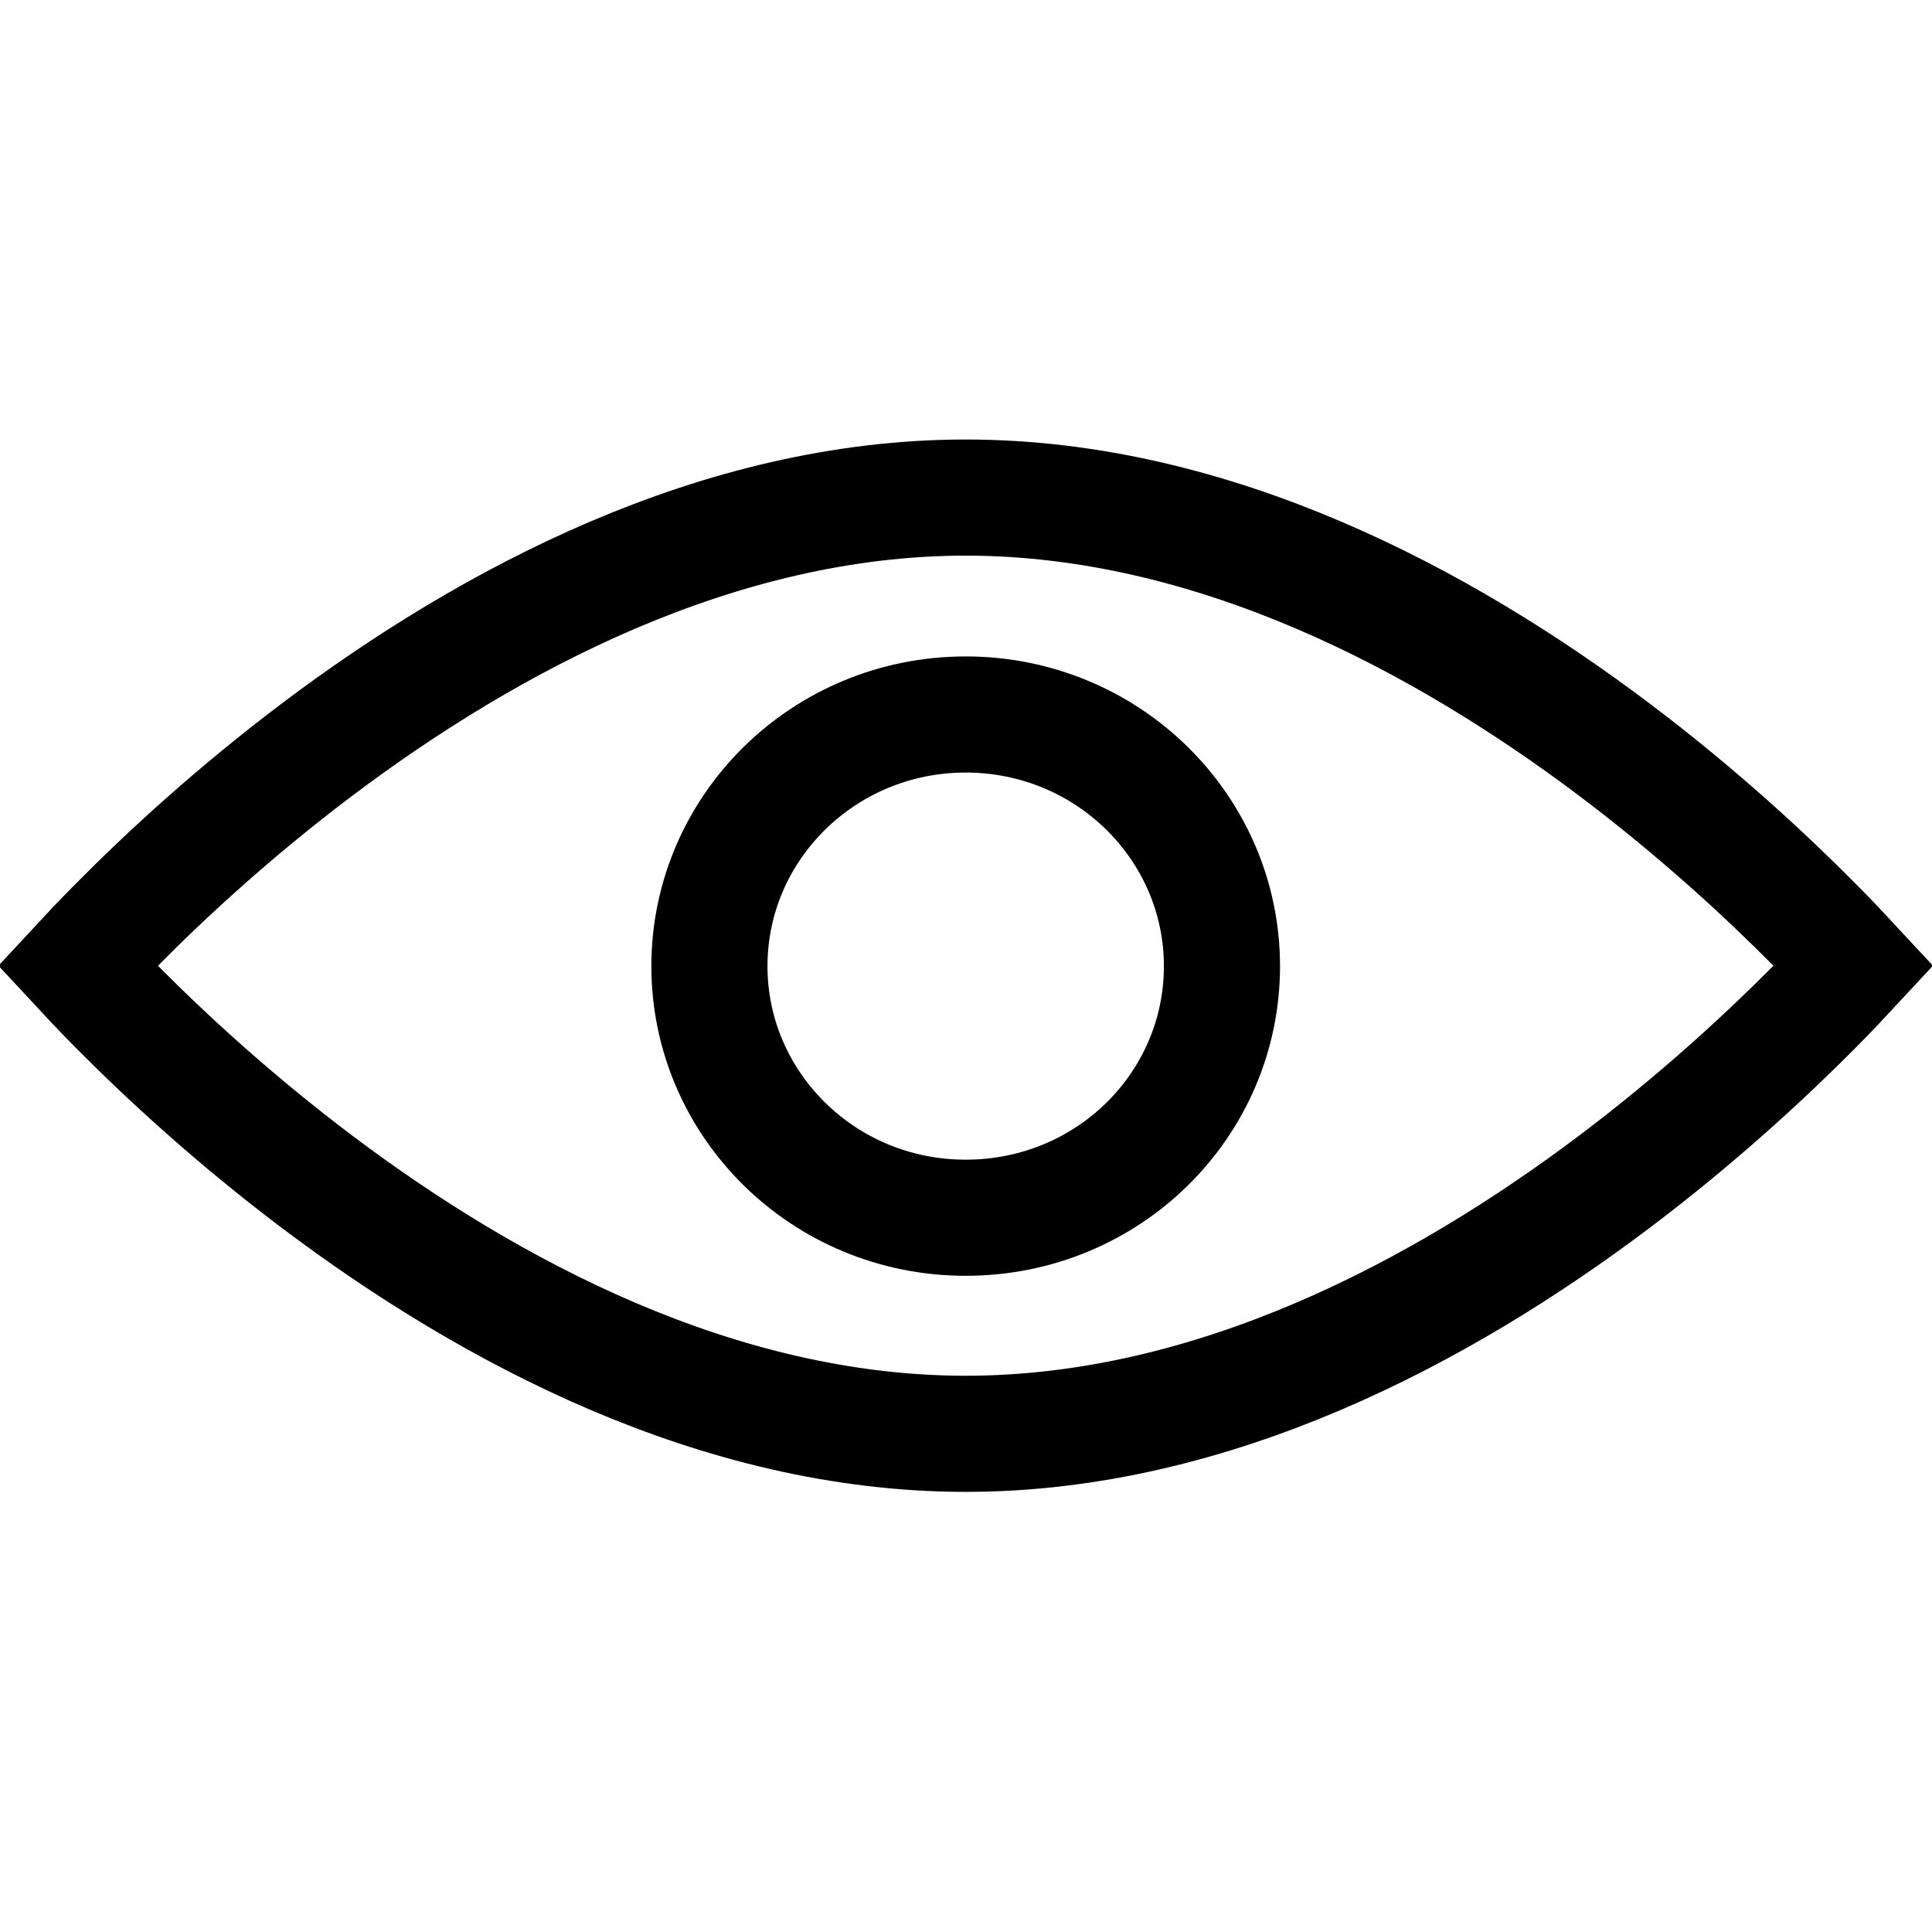 <?xml version="1.0" standalone="no"?>
<!DOCTYPE svg PUBLIC "-//W3C//DTD SVG 1.0//EN" "http://www.w3.org/TR/2001/REC-SVG-20010904/DTD/svg10.dtd">
<svg xmlns="http://www.w3.org/2000/svg" xmlns:xlink="http://www.w3.org/1999/xlink" id="body_1" width="25" height="25">

<g transform="matrix(1.562 0 0 1.562 0 0)">
    <path d="M15.029 7.658C 15.159 7.788 15.268 7.904 15.357 8C 15.268 8.096 15.159 8.212 15.029 8.343C 14.636 8.739 14.068 9.267 13.367 9.795C 11.953 10.859 10.056 11.878 8 11.878C 5.944 11.878 4.047 10.859 2.633 9.795C 1.932 9.267 1.363 8.739 0.971 8.343C 0.841 8.212 0.732 8.096 0.643 8C 0.732 7.904 0.841 7.788 0.971 7.658C 1.363 7.261 1.932 6.733 2.633 6.205C 4.047 5.141 5.944 4.122 8 4.122C 10.056 4.122 11.953 5.141 13.367 6.205C 14.068 6.733 14.636 7.261 15.029 7.658z" stroke="#000000" stroke-width="0.962" fill="none" />
    <path d="M5.877 8.004C 5.877 6.857 6.823 5.919 8 5.919C 9.177 5.919 10.123 6.857 10.123 8.004C 10.123 9.151 9.182 10.088 8 10.088C 6.818 10.088 5.877 9.146 5.877 8.004z" stroke="#000000" stroke-width="0.962" fill="none" />
</g>
</svg>